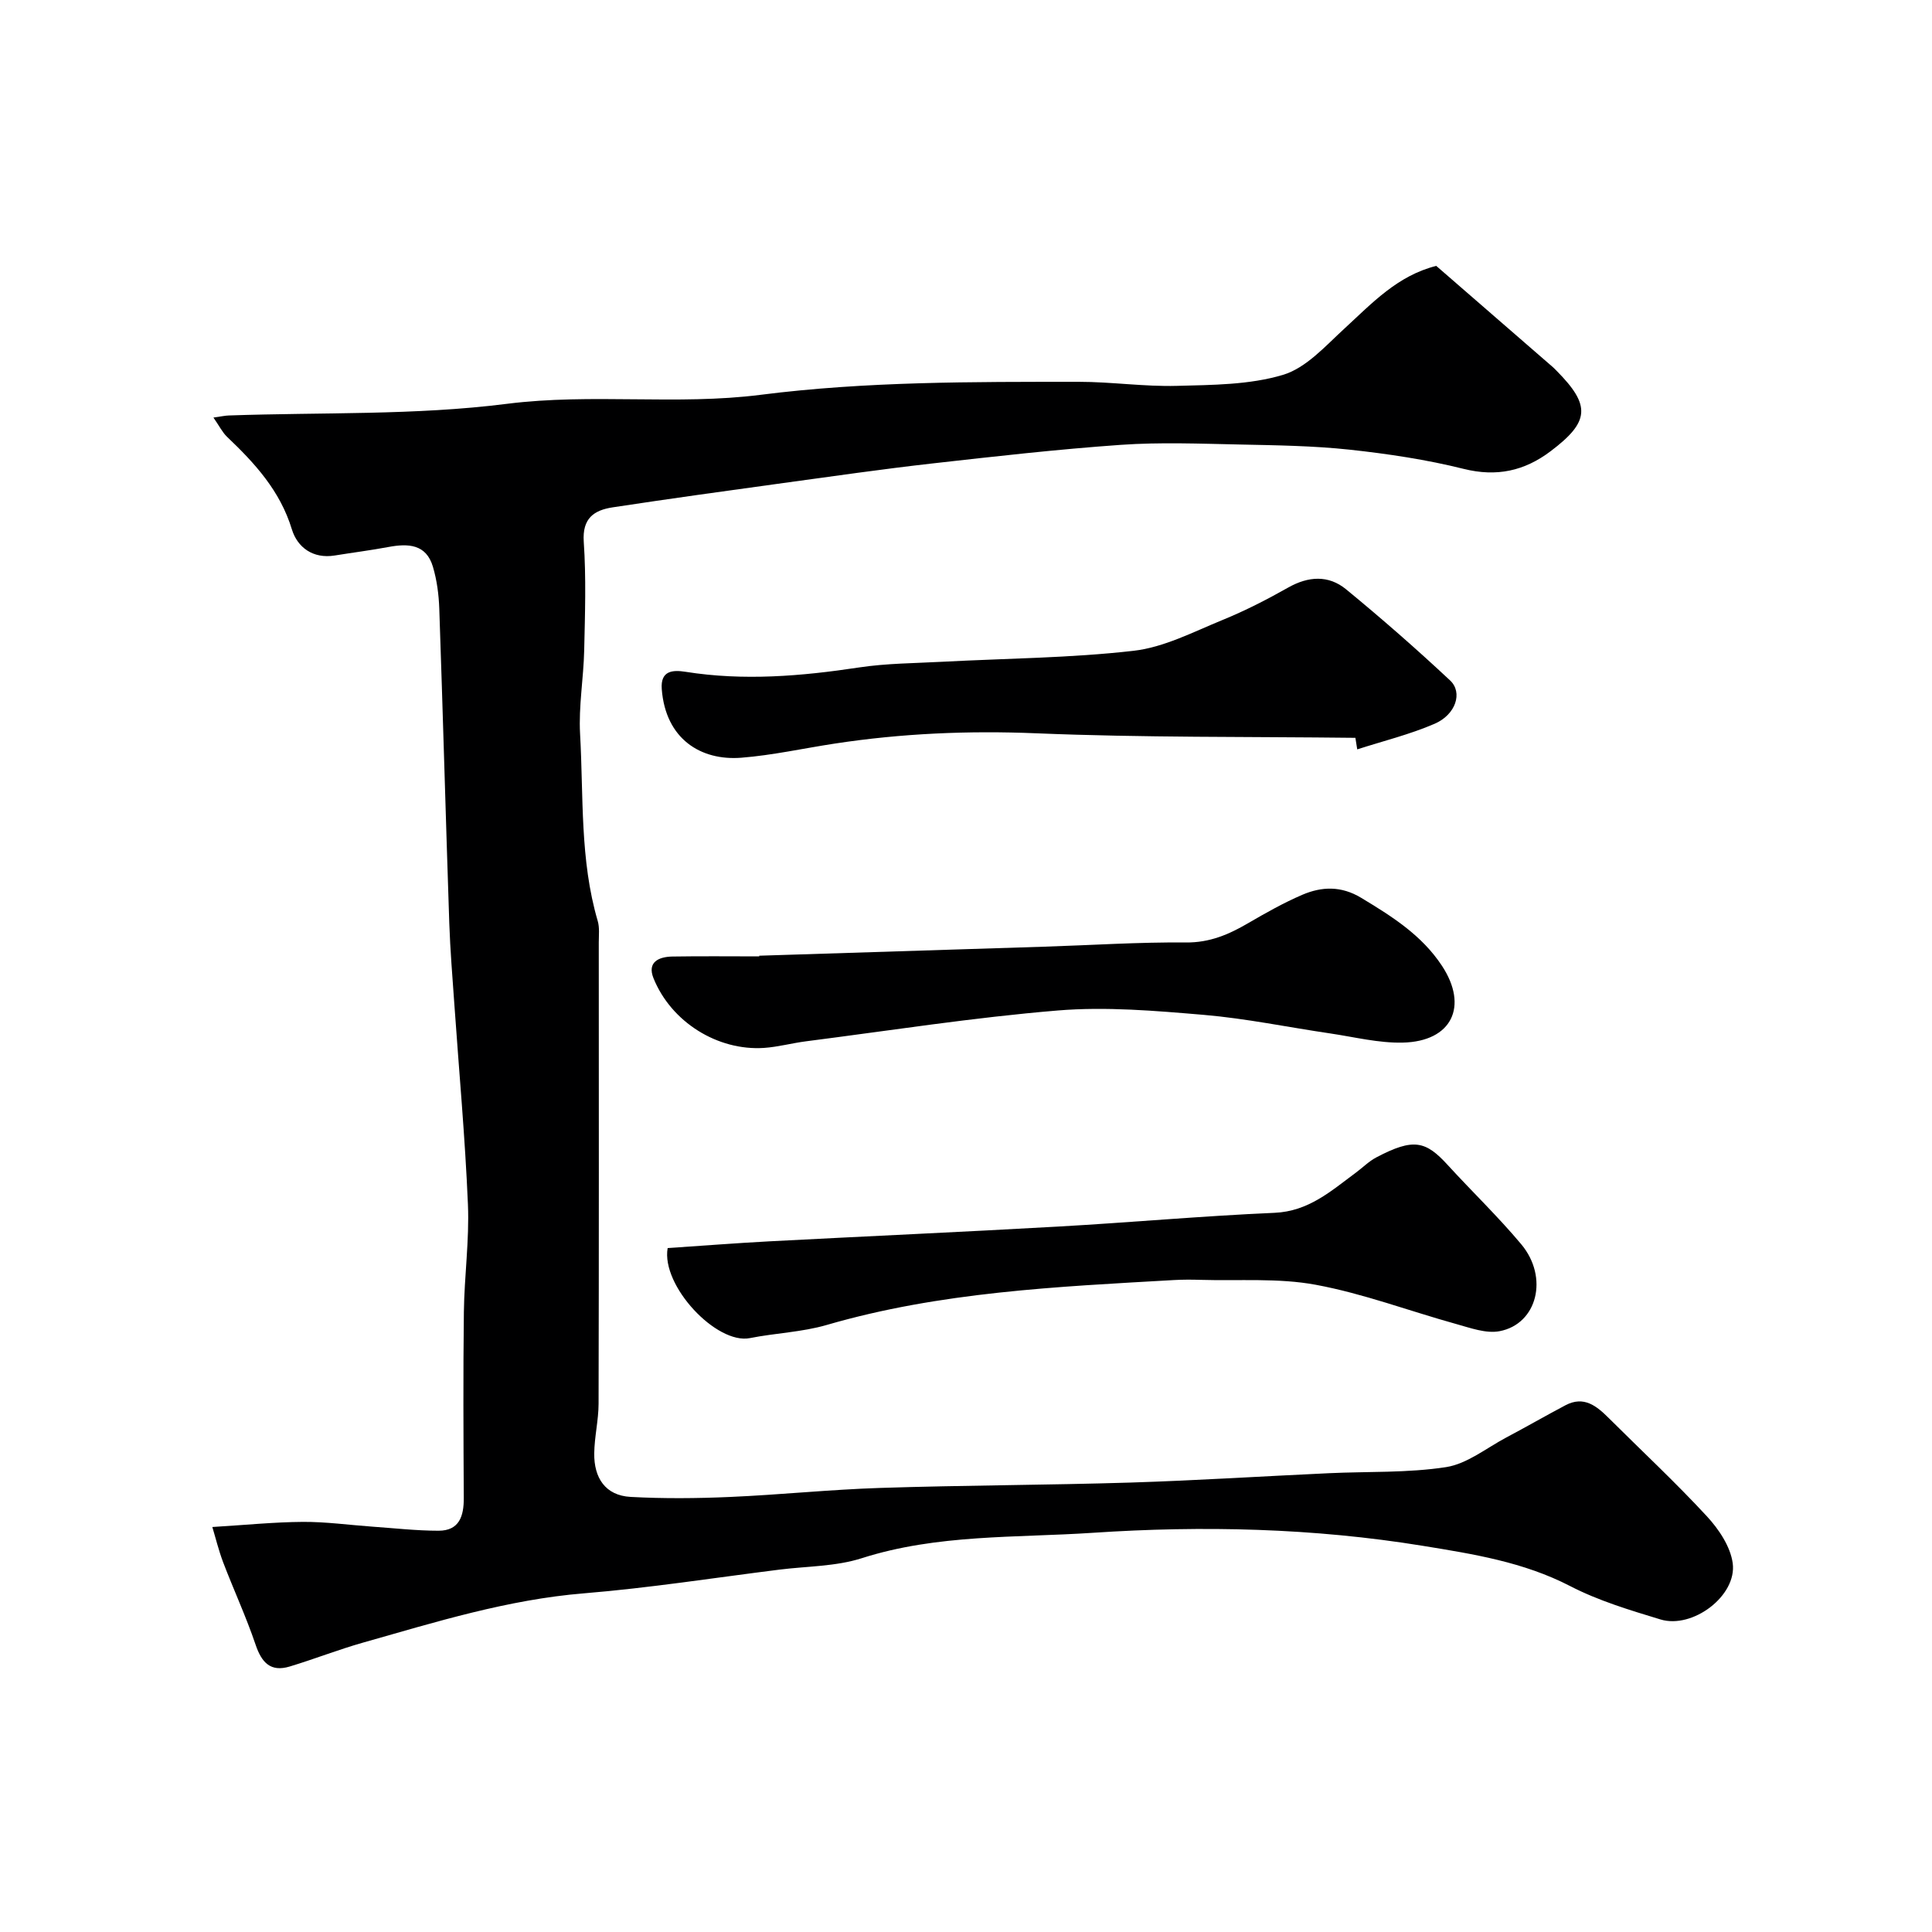 <svg enable-background="new 0 0 400 400" viewBox="0 0 400 400" xmlns="http://www.w3.org/2000/svg"><g fill="#000001"><path d="m43.96 316.15c6.78-.41 12.76-1.02 18.75-1.06 4.76-.03 9.53.64 14.29.98 4.6.32 9.2.85 13.8.85 4.29 0 5.24-3.02 5.22-6.76-.07-12.83-.14-25.67.02-38.5.09-7.44 1.15-14.89.84-22.3-.58-13.82-1.85-27.61-2.81-41.41-.39-5.6-.86-11.2-1.05-16.8-.73-21.7-1.32-43.4-2.07-65.1-.1-2.92-.49-5.92-1.32-8.71-1.39-4.71-5.13-4.85-9.21-4.09-3.69.69-7.41 1.16-11.12 1.76-4.52.73-7.73-1.7-8.87-5.41-2.43-7.98-7.66-13.68-13.43-19.17-.96-.92-1.58-2.21-2.81-3.98 1.7-.24 2.44-.41 3.19-.43 19.2-.68 38.57 0 57.55-2.41 17.62-2.23 35.22.34 52.56-1.87 21.94-2.79 43.87-2.68 65.85-2.69 6.77 0 13.55 1.02 20.3.84 7.38-.2 15.05-.2 21.99-2.28 4.81-1.44 8.83-6.02 12.79-9.65 5.68-5.22 10.95-10.91 18.94-12.91 8.04 6.98 16.12 14 24.2 21.01.25.22.47.47.71.7 7.12 7.19 6.89 10.54-1.26 16.68-5.39 4.06-11.12 5.34-17.96 3.64-7.73-1.93-15.69-3.12-23.62-3.98-7.55-.81-15.19-.91-22.79-1.07-8.19-.17-16.42-.5-24.58.07-13.09.92-26.14 2.4-39.18 3.87-10.24 1.16-20.45 2.63-30.67 4.03-11.79 1.62-23.59 3.25-35.36 5.04-3.87.59-6.32 2.26-5.99 7.13.51 7.47.26 14.99.09 22.49-.13 5.77-1.17 11.57-.85 17.3.73 12.93-.07 26.04 3.65 38.71.41 1.39.22 2.97.22 4.46.01 31.83.04 63.66-.04 95.49-.01 3.43-.86 6.86-.9 10.3-.06 5.01 2.26 8.71 7.54 9 6.83.37 13.71.31 20.55.01 10.38-.45 20.73-1.54 31.11-1.87 17.26-.56 34.54-.58 51.8-1.11 13.71-.43 27.41-1.31 41.11-1.94 8.1-.38 16.3-.03 24.26-1.26 4.35-.68 8.32-3.93 12.42-6.11 4.12-2.18 8.16-4.51 12.28-6.69 3.85-2.04 6.48.16 9.02 2.69 6.78 6.75 13.79 13.28 20.27 20.29 2.47 2.67 4.88 6.27 5.35 9.71.91 6.73-8.29 13.67-14.95 11.65-6.35-1.93-12.83-3.87-18.69-6.9-9.66-5-20.07-6.64-30.5-8.34-22.66-3.69-45.6-4.22-68.35-2.7-15.93 1.06-32.2.26-47.83 5.26-5.37 1.72-11.32 1.65-17.01 2.36-13.49 1.69-26.95 3.8-40.49 4.91-15.77 1.29-30.69 5.93-45.74 10.2-5.13 1.45-10.11 3.42-15.22 4.96-3.94 1.18-5.79-.82-7.04-4.52-1.96-5.79-4.55-11.37-6.73-17.09-.95-2.53-1.59-5.18-2.23-7.28z"/><path d="m138.23 258.4c7.15-.48 14.05-1.02 20.96-1.39 19.95-1.05 39.9-1.93 59.84-3.06 14.96-.84 29.89-2.2 44.86-2.85 7.04-.31 11.68-4.51 16.77-8.27 1.45-1.07 2.75-2.4 4.32-3.22 7.69-4.04 10.19-3.41 14.77 1.61 5.02 5.49 10.42 10.67 15.19 16.37 5.76 6.86 3.34 16.54-4.48 18.02-2.8.53-6.05-.68-8.98-1.49-9.7-2.69-19.21-6.3-29.06-8.12-7.75-1.44-15.9-.78-23.87-1.02-1.83-.06-3.67-.06-5.49.04-24.19 1.38-48.39 2.46-71.9 9.3-5.13 1.49-10.62 1.67-15.9 2.72-6.91 1.37-18.4-10.84-17.03-18.64z"/><path d="m280.62 152.76c-22.03-.26-44.08-.03-66.08-.94-14.04-.58-27.88.02-41.71 2.13-6.46.98-12.88 2.42-19.37 2.93-8.34.65-15.66-3.86-16.45-14.21-.29-3.85 2.27-4 4.93-3.58 12.03 1.91 23.95.91 35.91-.9 5.69-.86 11.51-.87 17.28-1.18 13.2-.7 26.47-.77 39.57-2.27 6.29-.72 12.35-3.9 18.36-6.36 4.69-1.91 9.23-4.24 13.64-6.73 4.19-2.37 8.35-2.62 11.98.35 7.38 6.06 14.58 12.36 21.55 18.88 2.67 2.5 1.17 7.08-3.21 8.97-5.14 2.22-10.66 3.57-16.02 5.3-.14-.79-.26-1.59-.38-2.39z"/><path d="m157.19 197.87c19.68-.62 39.37-1.24 59.05-1.87 9.76-.31 19.53-.96 29.28-.87 4.93.05 8.88-1.65 12.9-4 3.64-2.12 7.34-4.21 11.2-5.87 4.04-1.73 8.06-1.87 12.19.62 6.36 3.84 12.54 7.71 16.74 14.09 5.51 8.38 2.05 15.65-8.11 15.89-5 .12-10.03-1.16-15.04-1.9-8.72-1.28-17.38-3.09-26.14-3.84-10.05-.85-20.26-1.74-30.26-.91-17.43 1.44-34.75 4.16-52.11 6.38-2.91.37-5.79 1.17-8.71 1.37-9.62.63-19.22-5.36-22.88-14.43-1.36-3.36 1.12-4.44 3.91-4.49 5.99-.1 11.99-.03 17.99-.03-.01-.05-.01-.1-.01-.14z"/></g></svg>